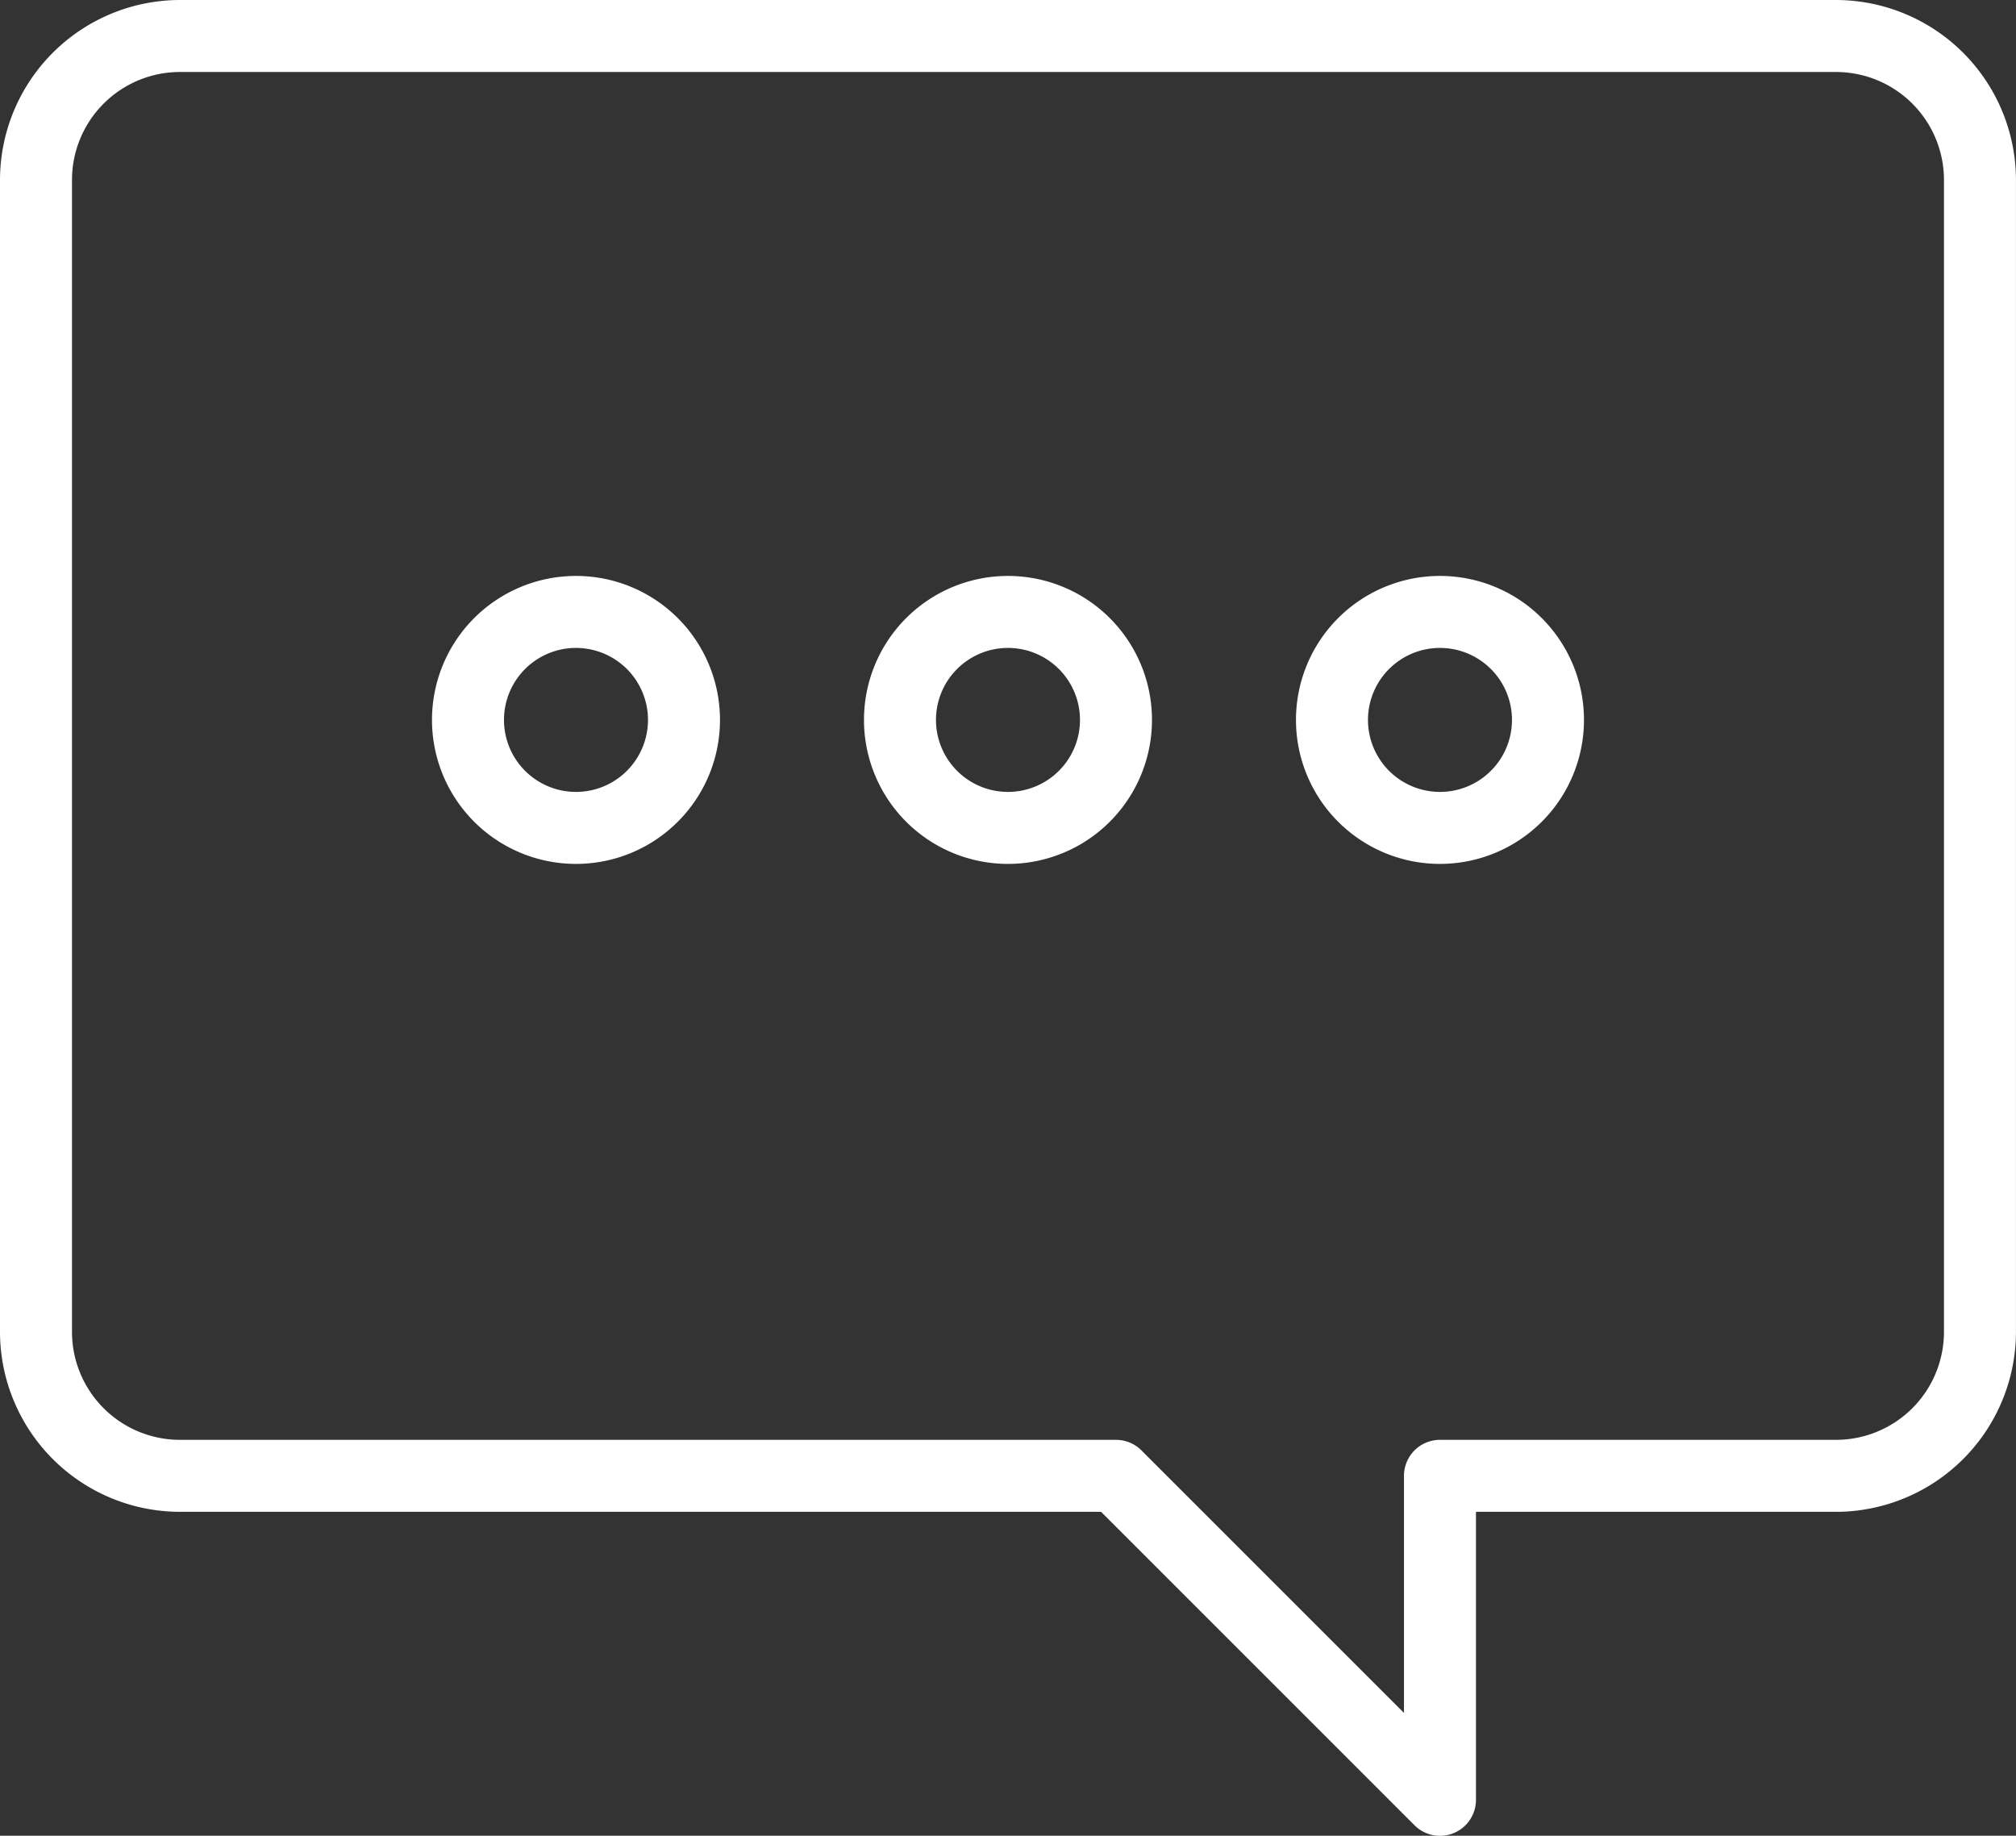 <svg id="Group_965" data-name="Group 965" xmlns="http://www.w3.org/2000/svg" width="56.001" height="50.999" viewBox="0 0 56.001 50.999">
  <rect x="0" y="0" width="56.001" height="50.999" fill="#333333" stroke="none"/>
  <path id="Path_1204" data-name="Path 1204" d="M51,42H41v8a1,1,0,0,1-1.708.707L30.586,42H5a5.006,5.006,0,0,1-5-5V5A5.006,5.006,0,0,1,5,0H51a5.007,5.007,0,0,1,5,5V37A5.007,5.007,0,0,1,51,42ZM54,5a3,3,0,0,0-3-3H5A3,3,0,0,0,2,5V37a3,3,0,0,0,3,3H31a1,1,0,0,1,.707.293L39,47.586V41a1,1,0,0,1,1-1H51a3,3,0,0,0,3-3ZM40,24a4,4,0,1,1,4-4A4,4,0,0,1,40,24Zm0-6a2,2,0,1,0,2,2A2,2,0,0,0,40,18ZM28,24a4,4,0,1,1,4-4A4,4,0,0,1,28,24Zm0-6a2,2,0,1,0,2,2A2,2,0,0,0,28,18ZM16,24a4,4,0,1,1,4-4A4,4,0,0,1,16,24Zm0-6a2,2,0,1,0,2,2A2,2,0,0,0,16,18Z" fill="#ffffff"/>
</svg>
